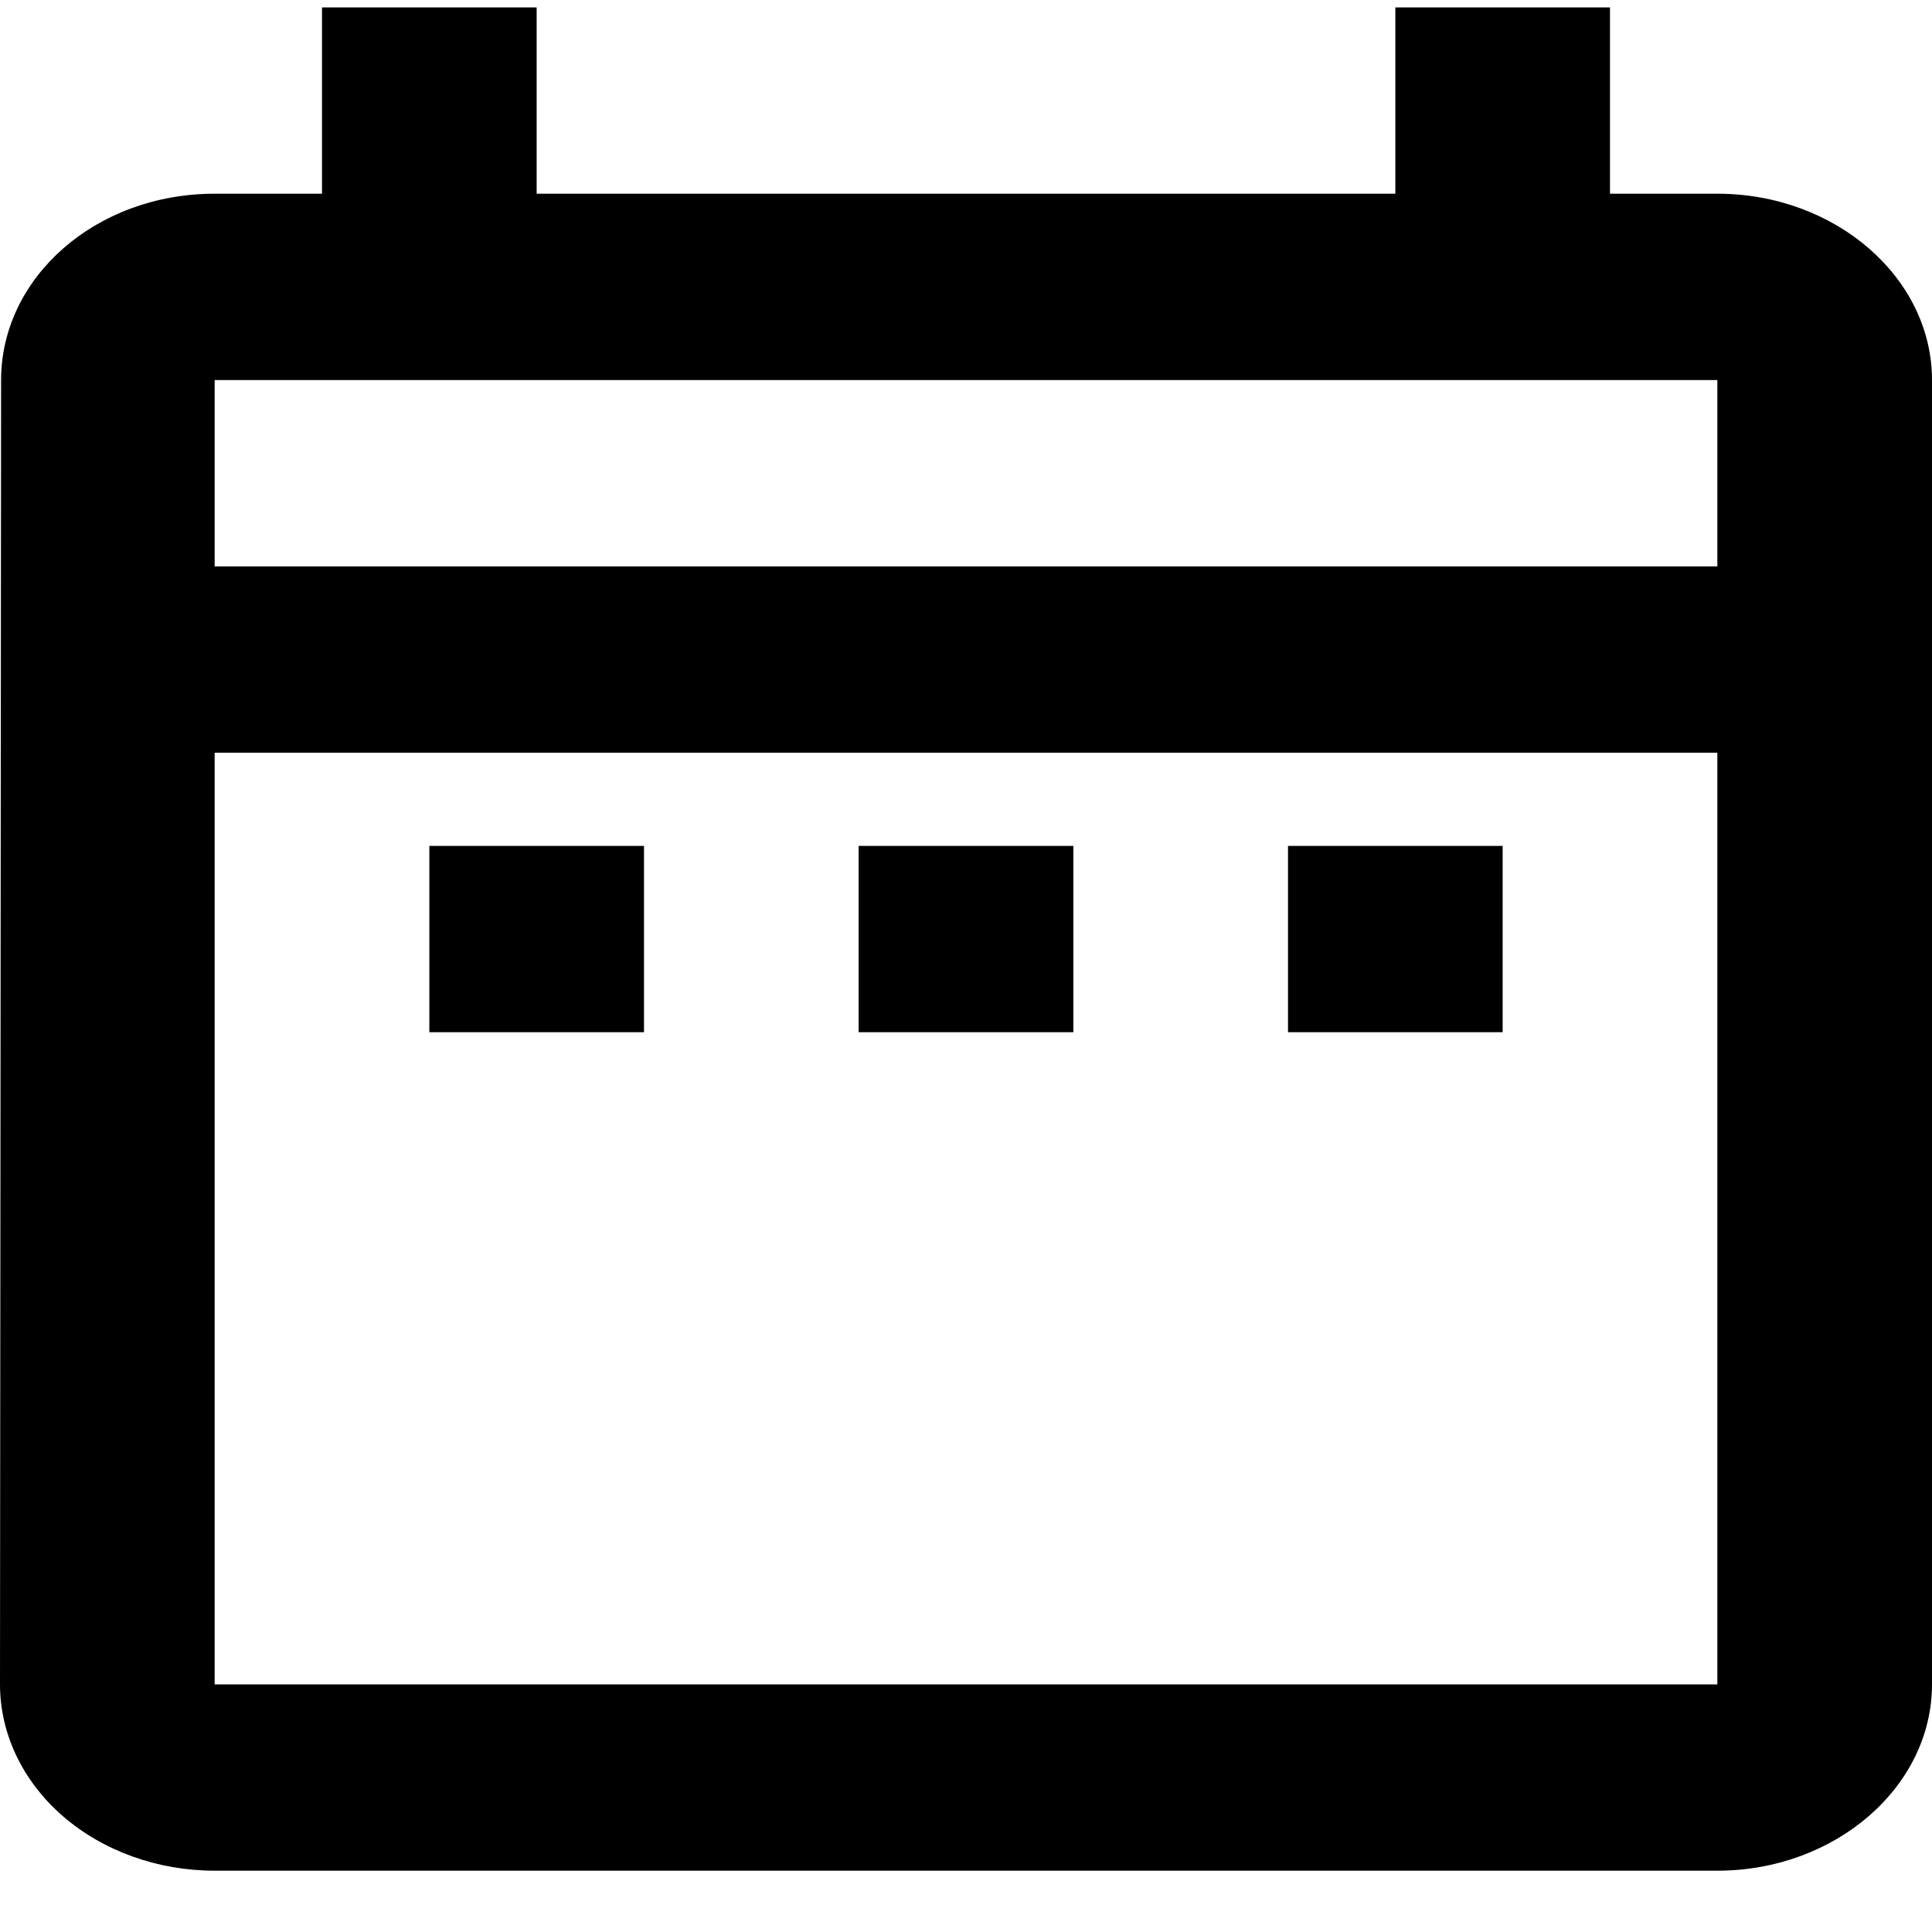 <svg width="30" height="30" viewBox="0 0 30 30" fill="none" xmlns="http://www.w3.org/2000/svg">
<path d="M6.667 13.135H10V16.028H6.667V13.135ZM30 5.902V26.155C30 27.746 28.5 29.048 26.667 29.048H3.333C2.449 29.048 1.601 28.743 0.976 28.201C0.351 27.658 0 26.922 0 26.155L0.017 5.902C0.017 4.31 1.483 3.008 3.333 3.008H5V0.115H8.333V3.008H21.667V0.115H25V3.008H26.667C28.5 3.008 30 4.31 30 5.902ZM3.333 8.795H26.667V5.902H3.333V8.795ZM26.667 26.155V11.688H3.333V26.155H26.667ZM20 16.028H23.333V13.135H20V16.028ZM13.333 16.028H16.667V13.135H13.333V16.028Z" fill="black"/>
</svg>
